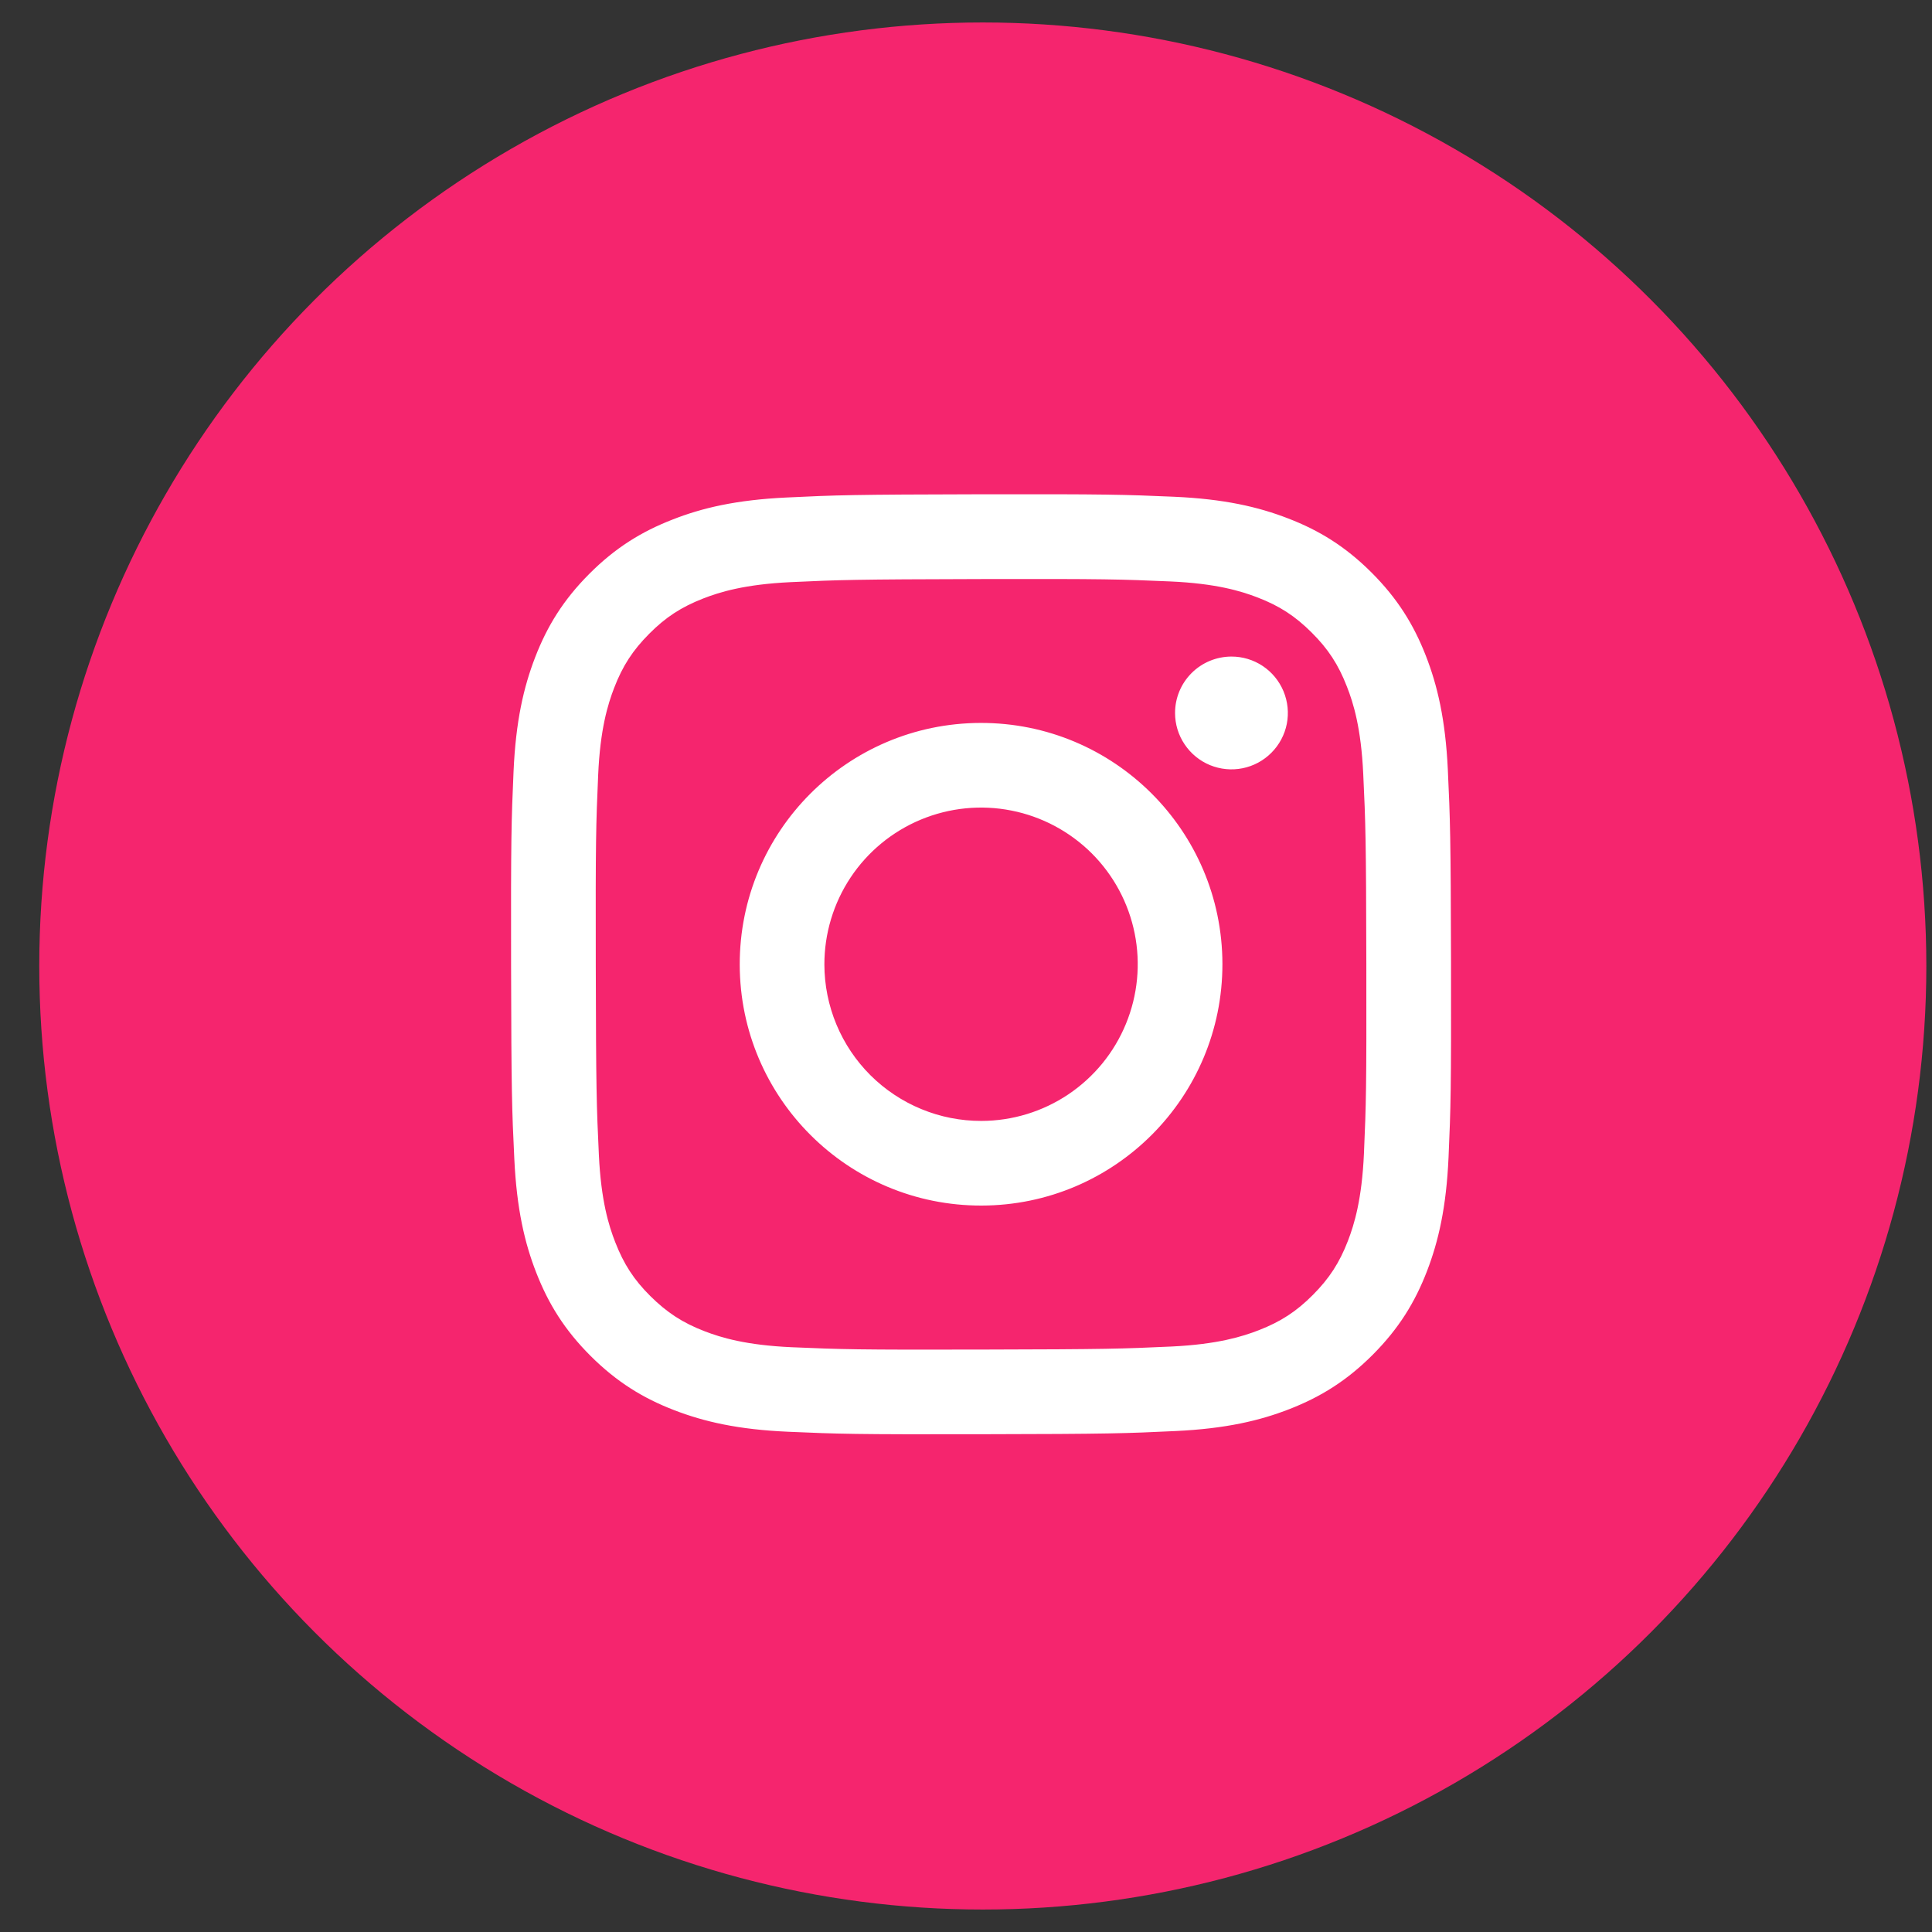 <svg width="43" height="43" viewBox="0 0 43 43" fill="none" xmlns="http://www.w3.org/2000/svg">
<rect x="0" y="0" width="43" height="43" fill="#333333" stroke="none"/>
<circle cx="21.874" cy="21.5" r="21" fill="#F5256E"/>
<g clip-path="url(#clip0_2301_3059)">
<path d="M17.503 11.073C16.39 11.126 15.629 11.303 14.965 11.565C14.277 11.833 13.694 12.192 13.114 12.774C12.534 13.356 12.177 13.94 11.911 14.629C11.654 15.294 11.479 16.055 11.43 17.169C11.381 18.282 11.37 18.64 11.375 21.481C11.381 24.322 11.393 24.678 11.447 25.794C11.5 26.907 11.677 27.667 11.938 28.332C12.207 29.019 12.566 29.602 13.148 30.182C13.731 30.762 14.314 31.119 15.004 31.385C15.669 31.642 16.43 31.818 17.544 31.866C18.657 31.915 19.016 31.927 21.856 31.921C24.696 31.916 25.053 31.903 26.169 31.85C27.285 31.797 28.041 31.619 28.706 31.359C29.393 31.09 29.976 30.731 30.556 30.149C31.136 29.566 31.493 28.983 31.759 28.294C32.016 27.628 32.191 26.867 32.24 25.755C32.289 24.638 32.3 24.282 32.295 21.441C32.289 18.601 32.276 18.245 32.224 17.129C32.171 16.014 31.993 15.256 31.733 14.591C31.464 13.903 31.105 13.321 30.523 12.74C29.941 12.16 29.357 11.803 28.668 11.538C28.002 11.28 27.241 11.105 26.128 11.056C25.014 11.008 24.656 10.996 21.815 11.001C18.974 11.007 18.618 11.019 17.503 11.073ZM17.625 29.985C16.605 29.94 16.051 29.771 15.682 29.629C15.193 29.441 14.845 29.213 14.477 28.849C14.109 28.484 13.883 28.135 13.693 27.647C13.549 27.278 13.377 26.725 13.329 25.705C13.277 24.603 13.266 24.272 13.26 21.479C13.254 18.686 13.265 18.355 13.313 17.253C13.357 16.233 13.527 15.679 13.669 15.31C13.857 14.821 14.084 14.473 14.449 14.106C14.814 13.738 15.162 13.512 15.65 13.321C16.019 13.177 16.572 13.006 17.592 12.957C18.695 12.905 19.026 12.895 21.818 12.888C24.611 12.882 24.942 12.893 26.046 12.941C27.065 12.986 27.619 13.155 27.988 13.297C28.477 13.485 28.825 13.711 29.192 14.077C29.56 14.443 29.787 14.79 29.977 15.279C30.122 15.647 30.293 16.2 30.341 17.22C30.393 18.323 30.405 18.654 30.41 21.446C30.415 24.238 30.405 24.57 30.357 25.672C30.312 26.692 30.143 27.246 30.001 27.616C29.813 28.104 29.586 28.453 29.221 28.82C28.855 29.188 28.508 29.414 28.019 29.605C27.651 29.748 27.097 29.92 26.078 29.969C24.975 30.02 24.645 30.031 21.851 30.037C19.058 30.044 18.728 30.032 17.625 29.985M26.153 15.87C26.153 16.119 26.227 16.361 26.366 16.567C26.504 16.773 26.7 16.934 26.93 17.029C27.159 17.123 27.412 17.148 27.655 17.099C27.899 17.05 28.122 16.93 28.297 16.754C28.473 16.578 28.592 16.354 28.64 16.111C28.688 15.867 28.662 15.615 28.567 15.386C28.471 15.156 28.31 14.96 28.104 14.823C27.897 14.685 27.654 14.612 27.406 14.613C27.073 14.614 26.754 14.746 26.519 14.982C26.284 15.218 26.152 15.537 26.153 15.87ZM16.464 21.472C16.47 24.438 18.879 26.838 21.845 26.832C24.811 26.827 27.212 24.418 27.207 21.451C27.201 18.484 24.791 16.084 21.825 16.09C18.858 16.096 16.458 18.505 16.464 21.472ZM18.348 21.468C18.347 20.778 18.55 20.104 18.932 19.529C19.314 18.955 19.858 18.507 20.494 18.242C21.131 17.977 21.832 17.906 22.509 18.04C23.185 18.173 23.807 18.504 24.296 18.99C24.785 19.477 25.118 20.098 25.254 20.774C25.39 21.45 25.322 22.151 25.059 22.789C24.797 23.427 24.351 23.972 23.778 24.357C23.206 24.741 22.532 24.947 21.842 24.948C21.384 24.949 20.93 24.86 20.507 24.685C20.084 24.511 19.699 24.255 19.374 23.932C19.05 23.609 18.792 23.225 18.616 22.802C18.44 22.379 18.349 21.926 18.348 21.468Z" fill="white"/>
</g>
<defs>
<clipPath id="clip0_2301_3059">
<rect width="20.922" height="20.922" fill="white" transform="translate(11.374 11)"/>
</clipPath>
</defs>
</svg>
